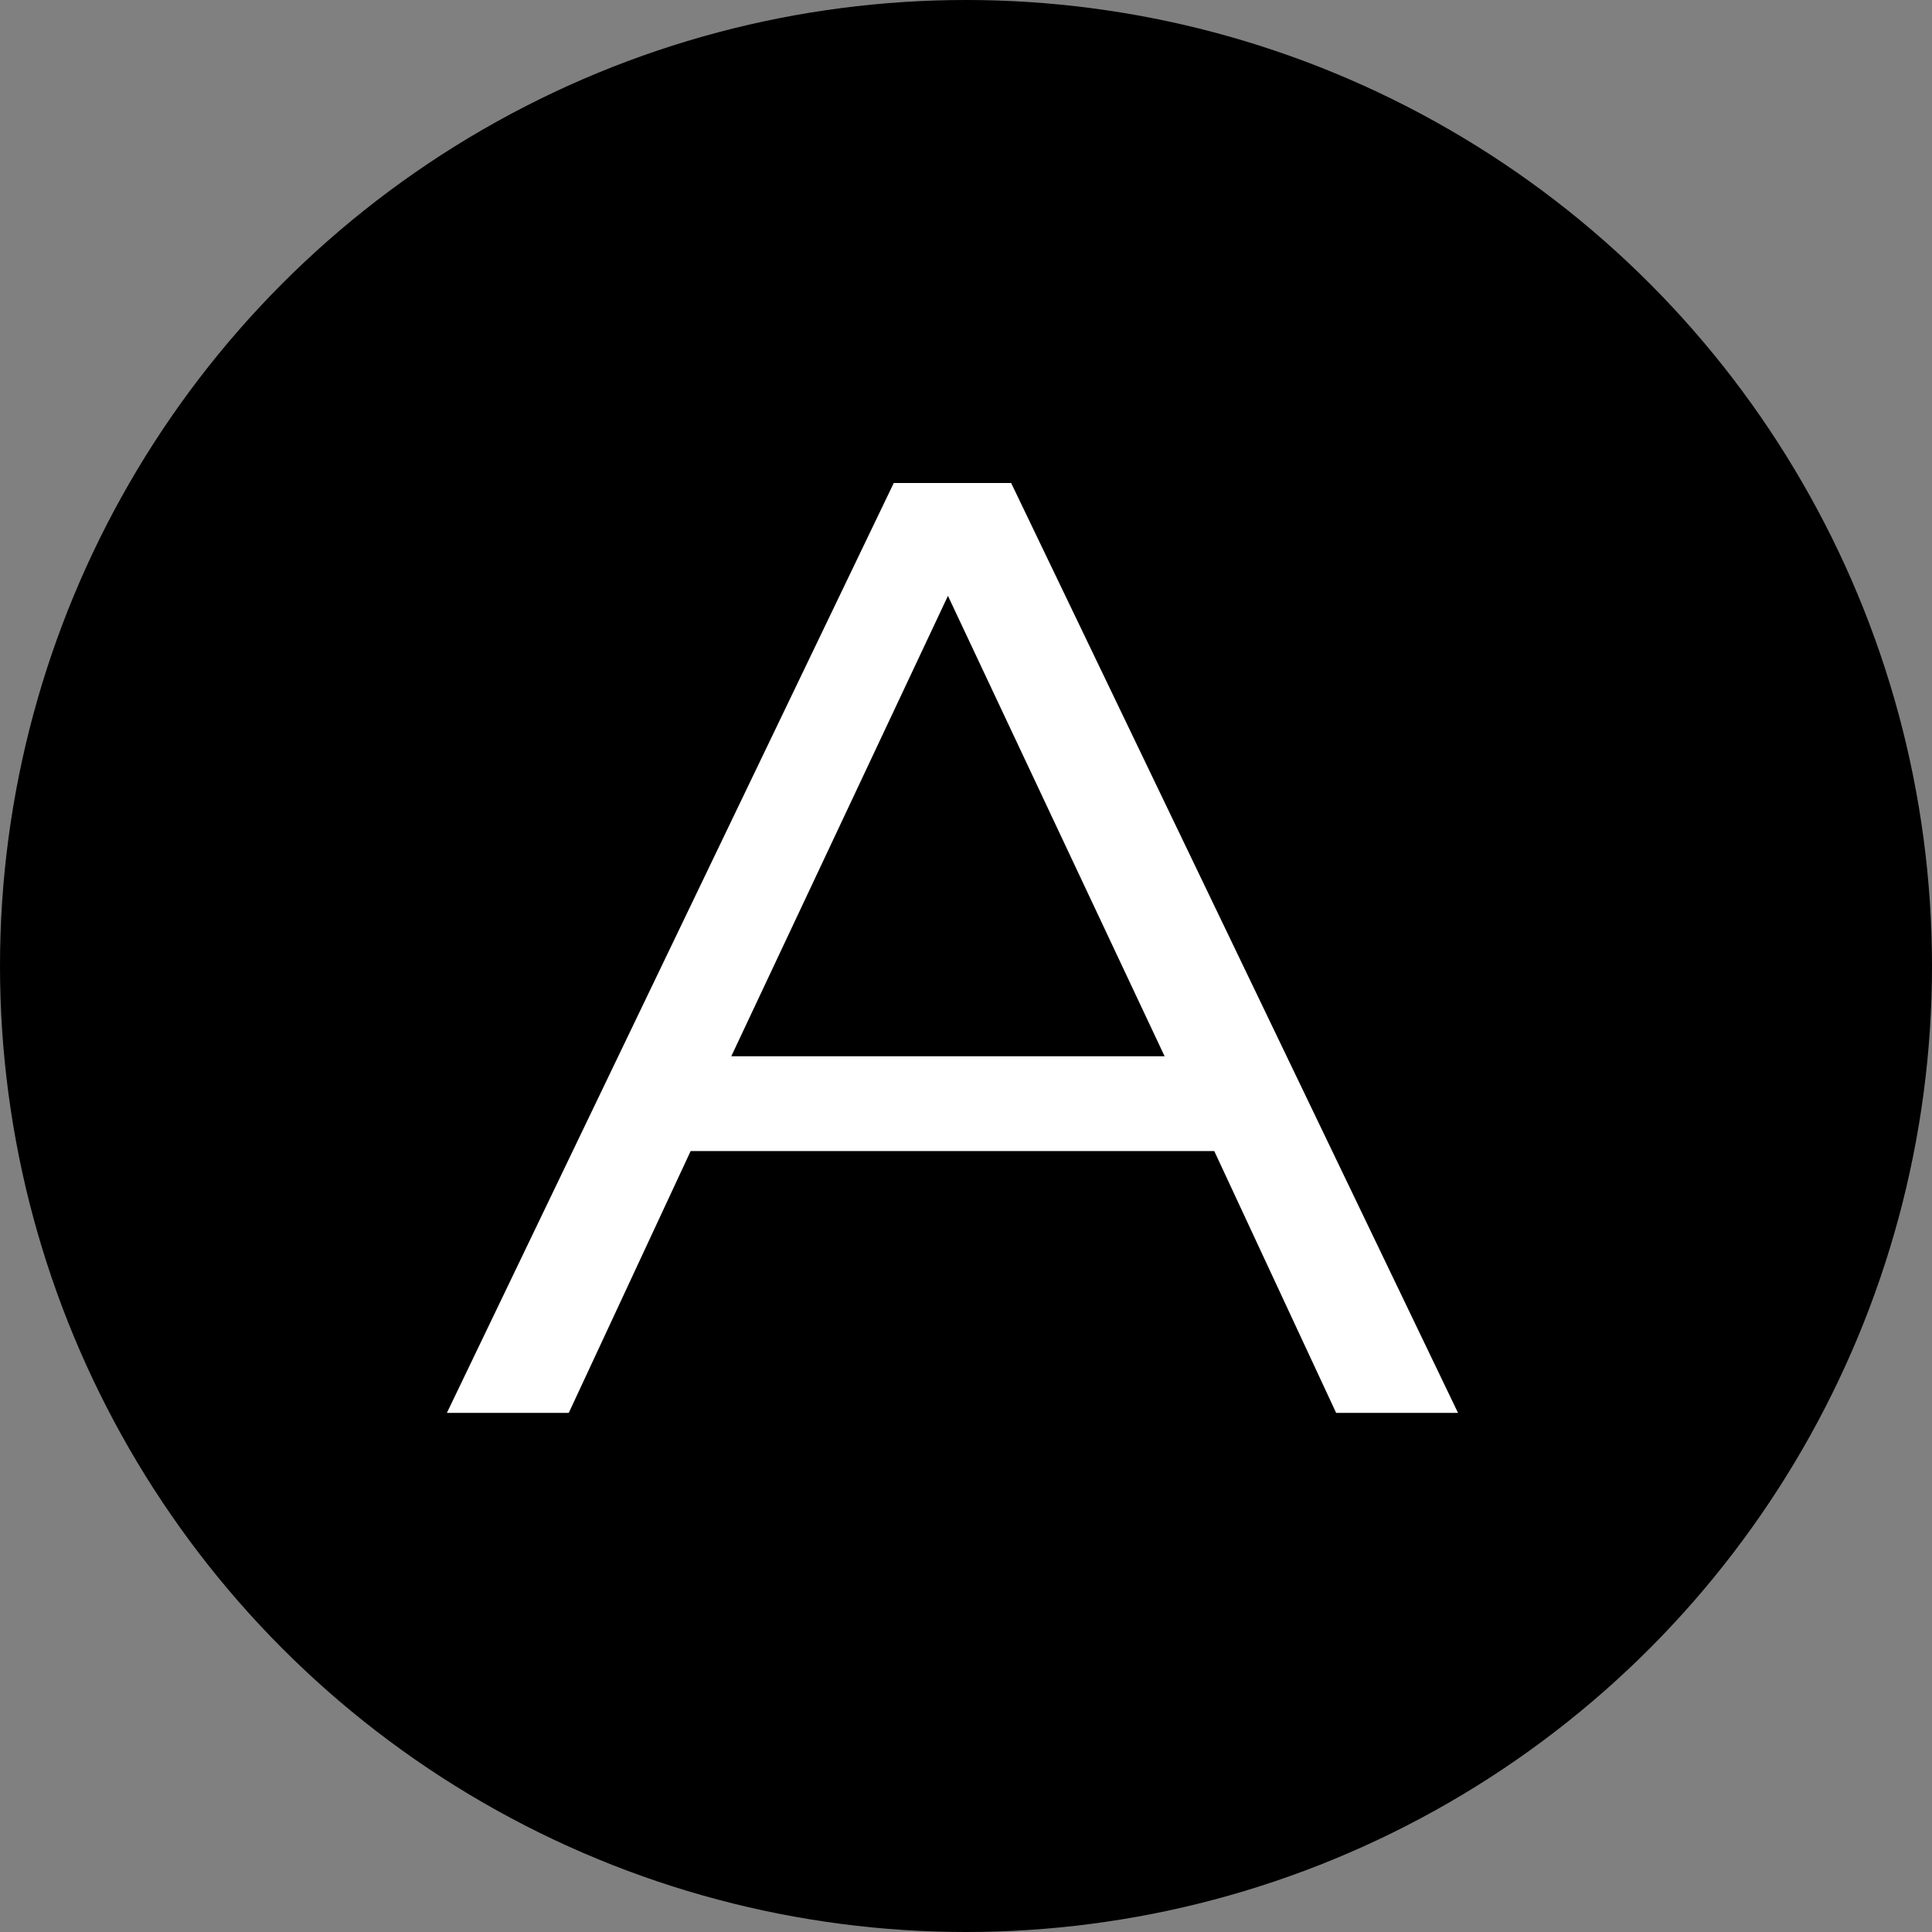 <?xml version="1.0" encoding="UTF-8"?>
<svg xmlns="http://www.w3.org/2000/svg" width="42.8" height="42.8" version="1.1" viewBox="0 0 42.8 42.8">
  <rect x="0" y="0" width="42.8" height="42.8" fill="#808080" stroke="none"/>
  <defs>
    <style>
      .cls-1 {
        fill: #fff;
      }
    </style>
  </defs>
  <!-- Generator: Adobe Illustrator 28.6.0, SVG Export Plug-In . SVG Version: 1.2.0 Build 709)  -->
  <g>
    <g id="Groupe_1009">
      <circle cx="21.4" cy="21.4" r="21.4"/>
      <path class="cls-1" d="M19.7,10.7h2.7l9.9,20.6h-2.7l-2.7-5.8h-11.6l-2.7,5.8h-2.7l9.9-20.6ZM25.8,23.4l-4.8-10.2-4.8,10.2h9.6Z"/>
    </g>
  </g>
</svg>